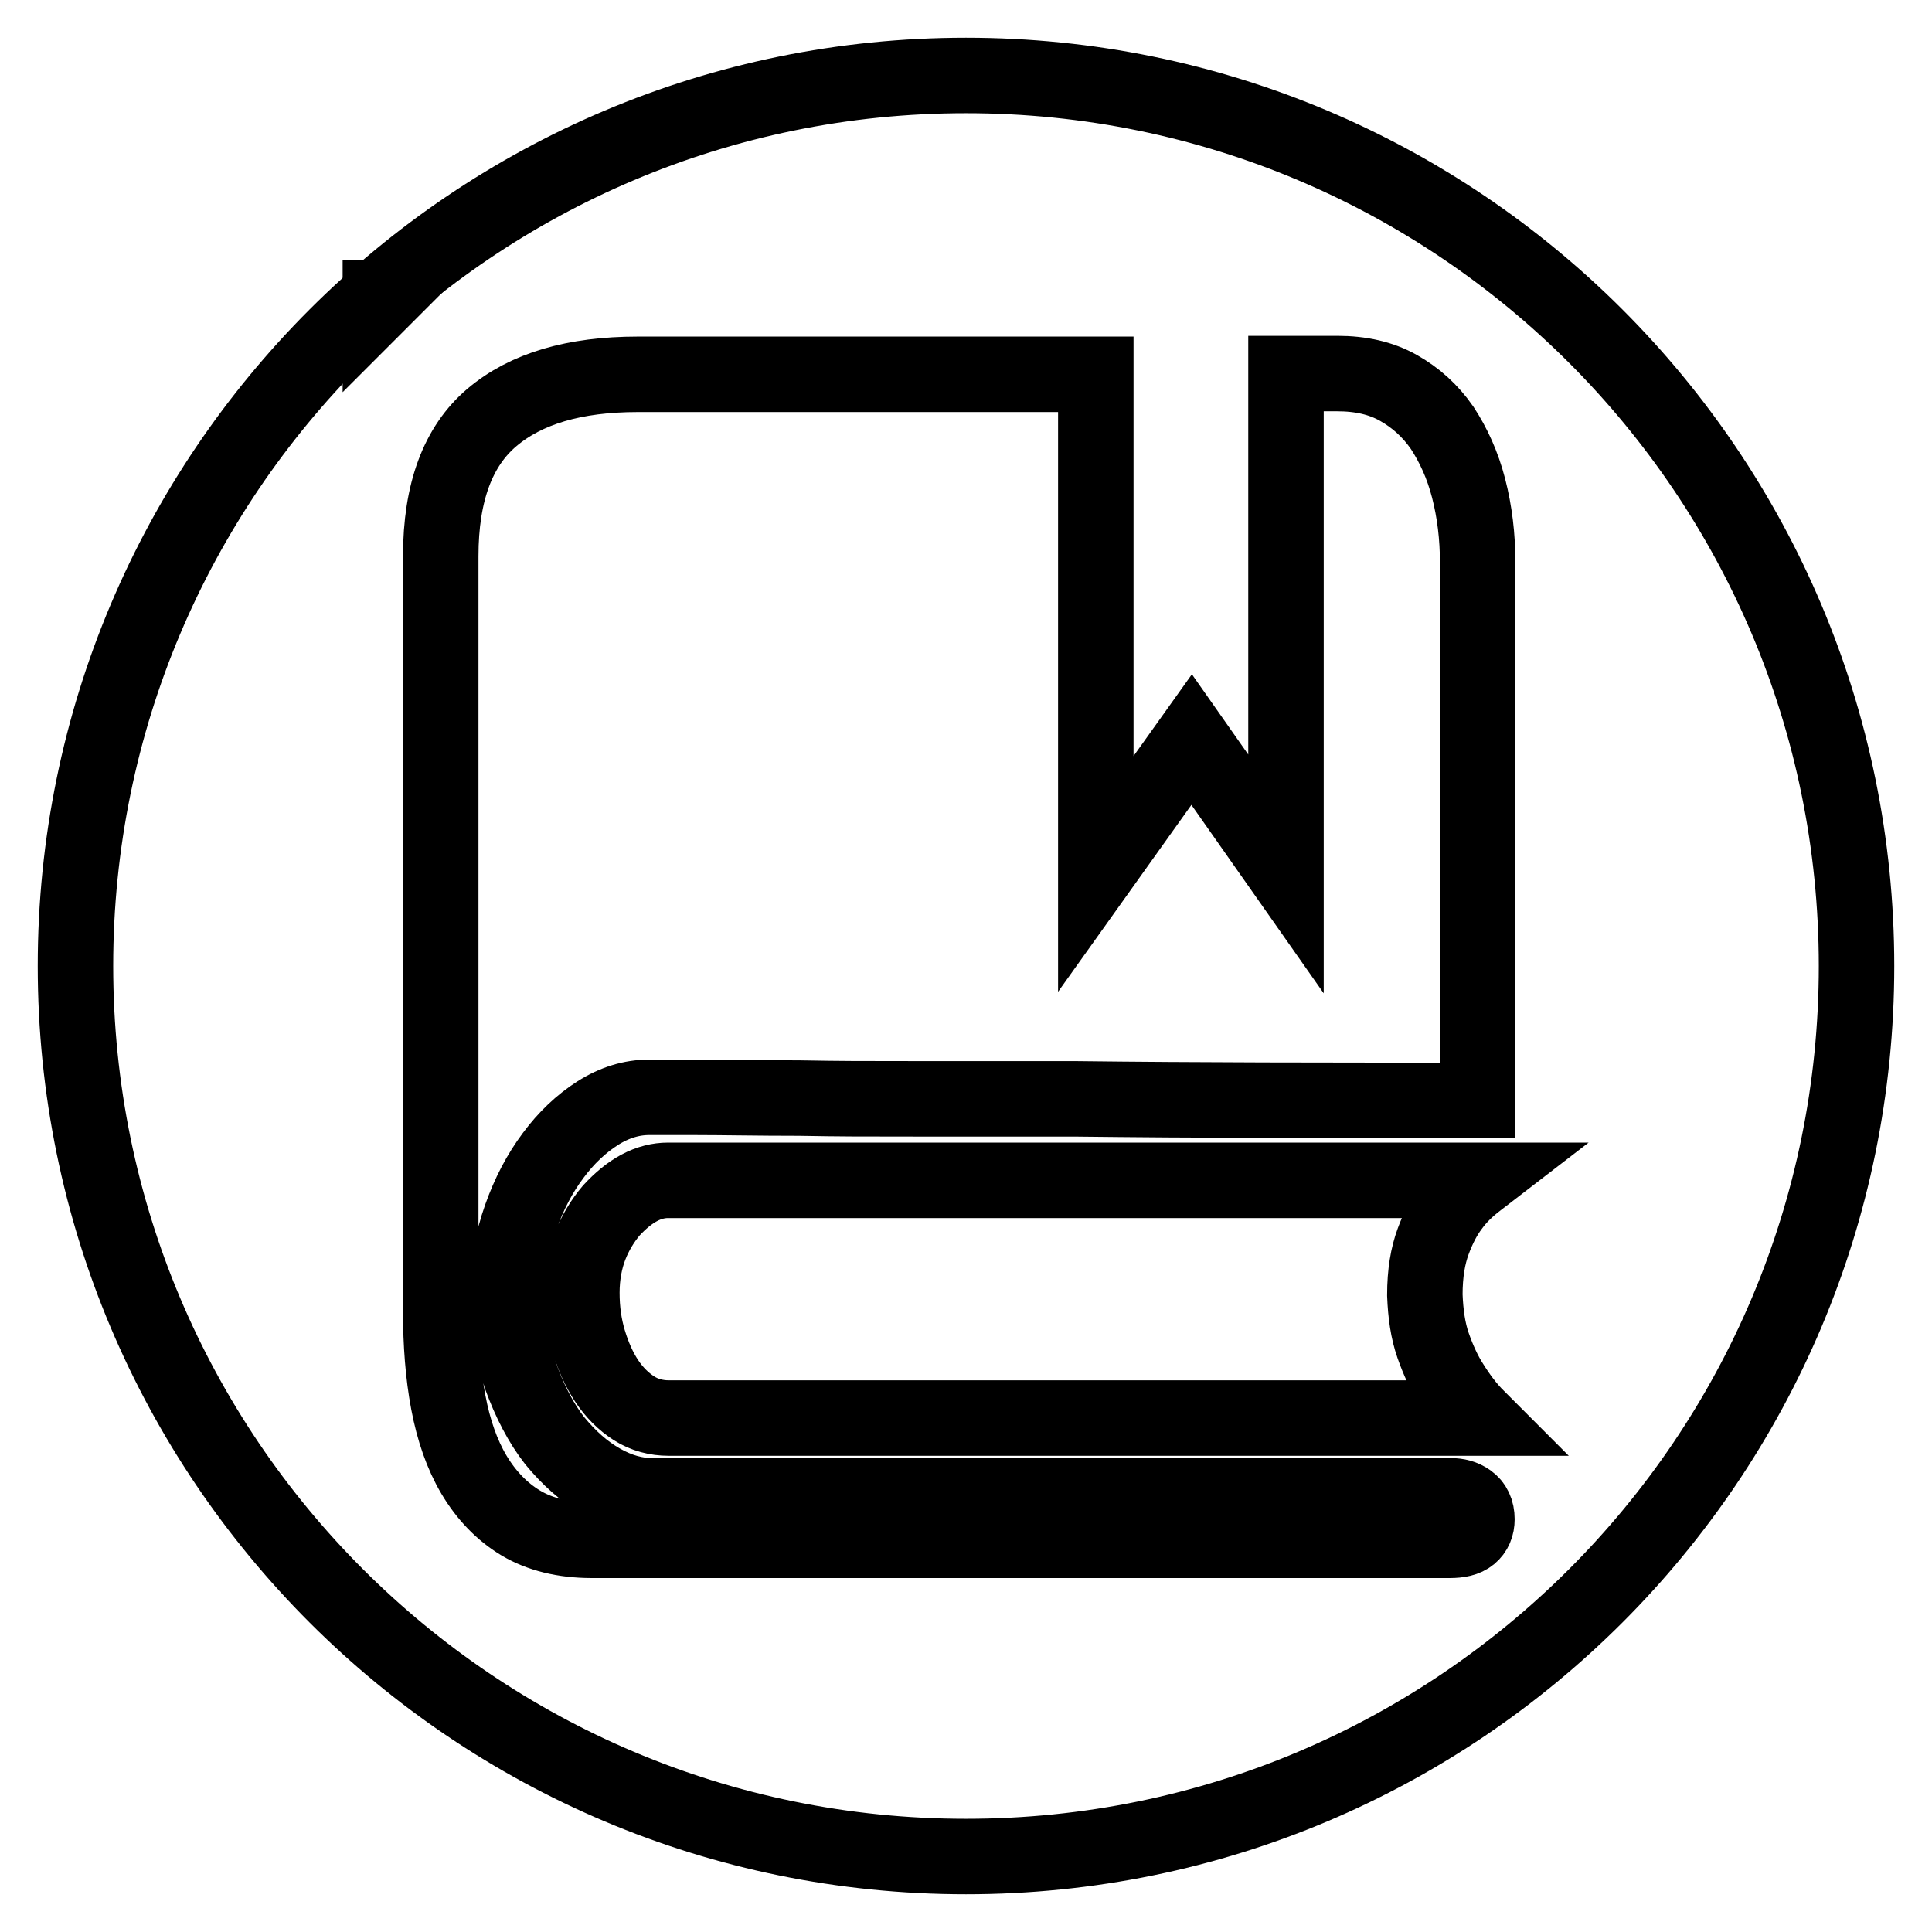 <?xml version="1.0" encoding="utf-8"?>
<!-- Svg Vector Icons : http://www.onlinewebfonts.com/icon -->
<!DOCTYPE svg PUBLIC "-//W3C//DTD SVG 1.1//EN" "http://www.w3.org/Graphics/SVG/1.1/DTD/svg11.dtd">
<svg version="1.1" xmlns="http://www.w3.org/2000/svg" xmlns:xlink="http://www.w3.org/1999/xlink" x="0px" y="0px" viewBox="0 0 256 256" enable-background="new 0 0 256 256" xml:space="preserve">
<g><g><path stroke-width="10" fill-opacity="0" stroke="#000000"  d="M128,10C62.8,10,10,62.8,10,128c0,65.2,52.8,118,118,118c65.2,0,118-52.8,118-118C246,62.8,193.2,10,128,10z M189.9,178.3c0.7,2,1.5,3.7,2.4,5.1c1,1.6,2.1,3.1,3.5,4.5H88.6c-1.6,0-3.2-0.4-4.6-1.3c-1.4-0.9-2.6-2.1-3.6-3.6c-1-1.5-1.8-3.3-2.4-5.3s-0.9-4.1-0.9-6.4c0-2.3,0.4-4.4,1.1-6.2c0.7-1.8,1.7-3.4,2.8-4.7c1.2-1.3,2.4-2.3,3.7-3c1.3-0.7,2.6-1,3.8-1h107.3c-1.3,1-2.5,2.1-3.5,3.5c-0.9,1.2-1.7,2.7-2.4,4.6c-0.7,1.9-1.1,4.2-1.1,7.1C188.9,174.1,189.2,176.3,189.9,178.3z M195.8,145.8c-21,0-36.7,0-53.5-0.2h-21.1c-7,0-9.8,0-15.3-0.1c-5.6,0-10.1-0.1-13.8-0.1H86c-2.3,0-4.6,0.7-6.8,2.1s-4.2,3.3-5.9,5.6c-1.8,2.4-3.2,5.1-4.3,8.2s-1.7,6.4-1.7,9.8c0,4.2,0.6,7.9,1.7,11.3c1.2,3.3,2.7,6.2,4.5,8.5c1.9,2.3,3.9,4.1,6.2,5.4c2.3,1.3,4.5,1.9,6.7,1.9h105.8c0.9,0,1.7,0.2,2.4,0.7c0.7,0.5,1.1,1.3,1.1,2.4c0,0.9-0.3,1.6-0.9,2.1c-0.6,0.5-1.5,0.7-2.7,0.7H78.4c-3.7,0-6.9-0.8-9.4-2.3c-2.5-1.5-4.6-3.7-6.2-6.4c-1.6-2.7-2.7-5.9-3.4-9.6c-0.7-3.7-1-7.8-1-12V73.7c0-8.5,2.3-14.6,6.8-18.4c4.5-3.8,10.9-5.7,19.3-5.7h28.6l32.1,0v66.2l12.7-17.8l12.5,17.8V49.5l3.2,0h3.6c3.1,0,5.8,0.6,8.1,1.9c2.3,1.3,4.2,3,5.8,5.3c1.5,2.3,2.7,4.9,3.5,8c0.8,3.1,1.2,6.4,1.2,9.9L195.8,145.8z"/><path stroke-width="10" fill-opacity="0" stroke="#000000"  d="M50.4,39.9c0.1-0.1,0.2-0.2,0.4-0.4h-0.4V39.9z"/></g></g>
</svg>